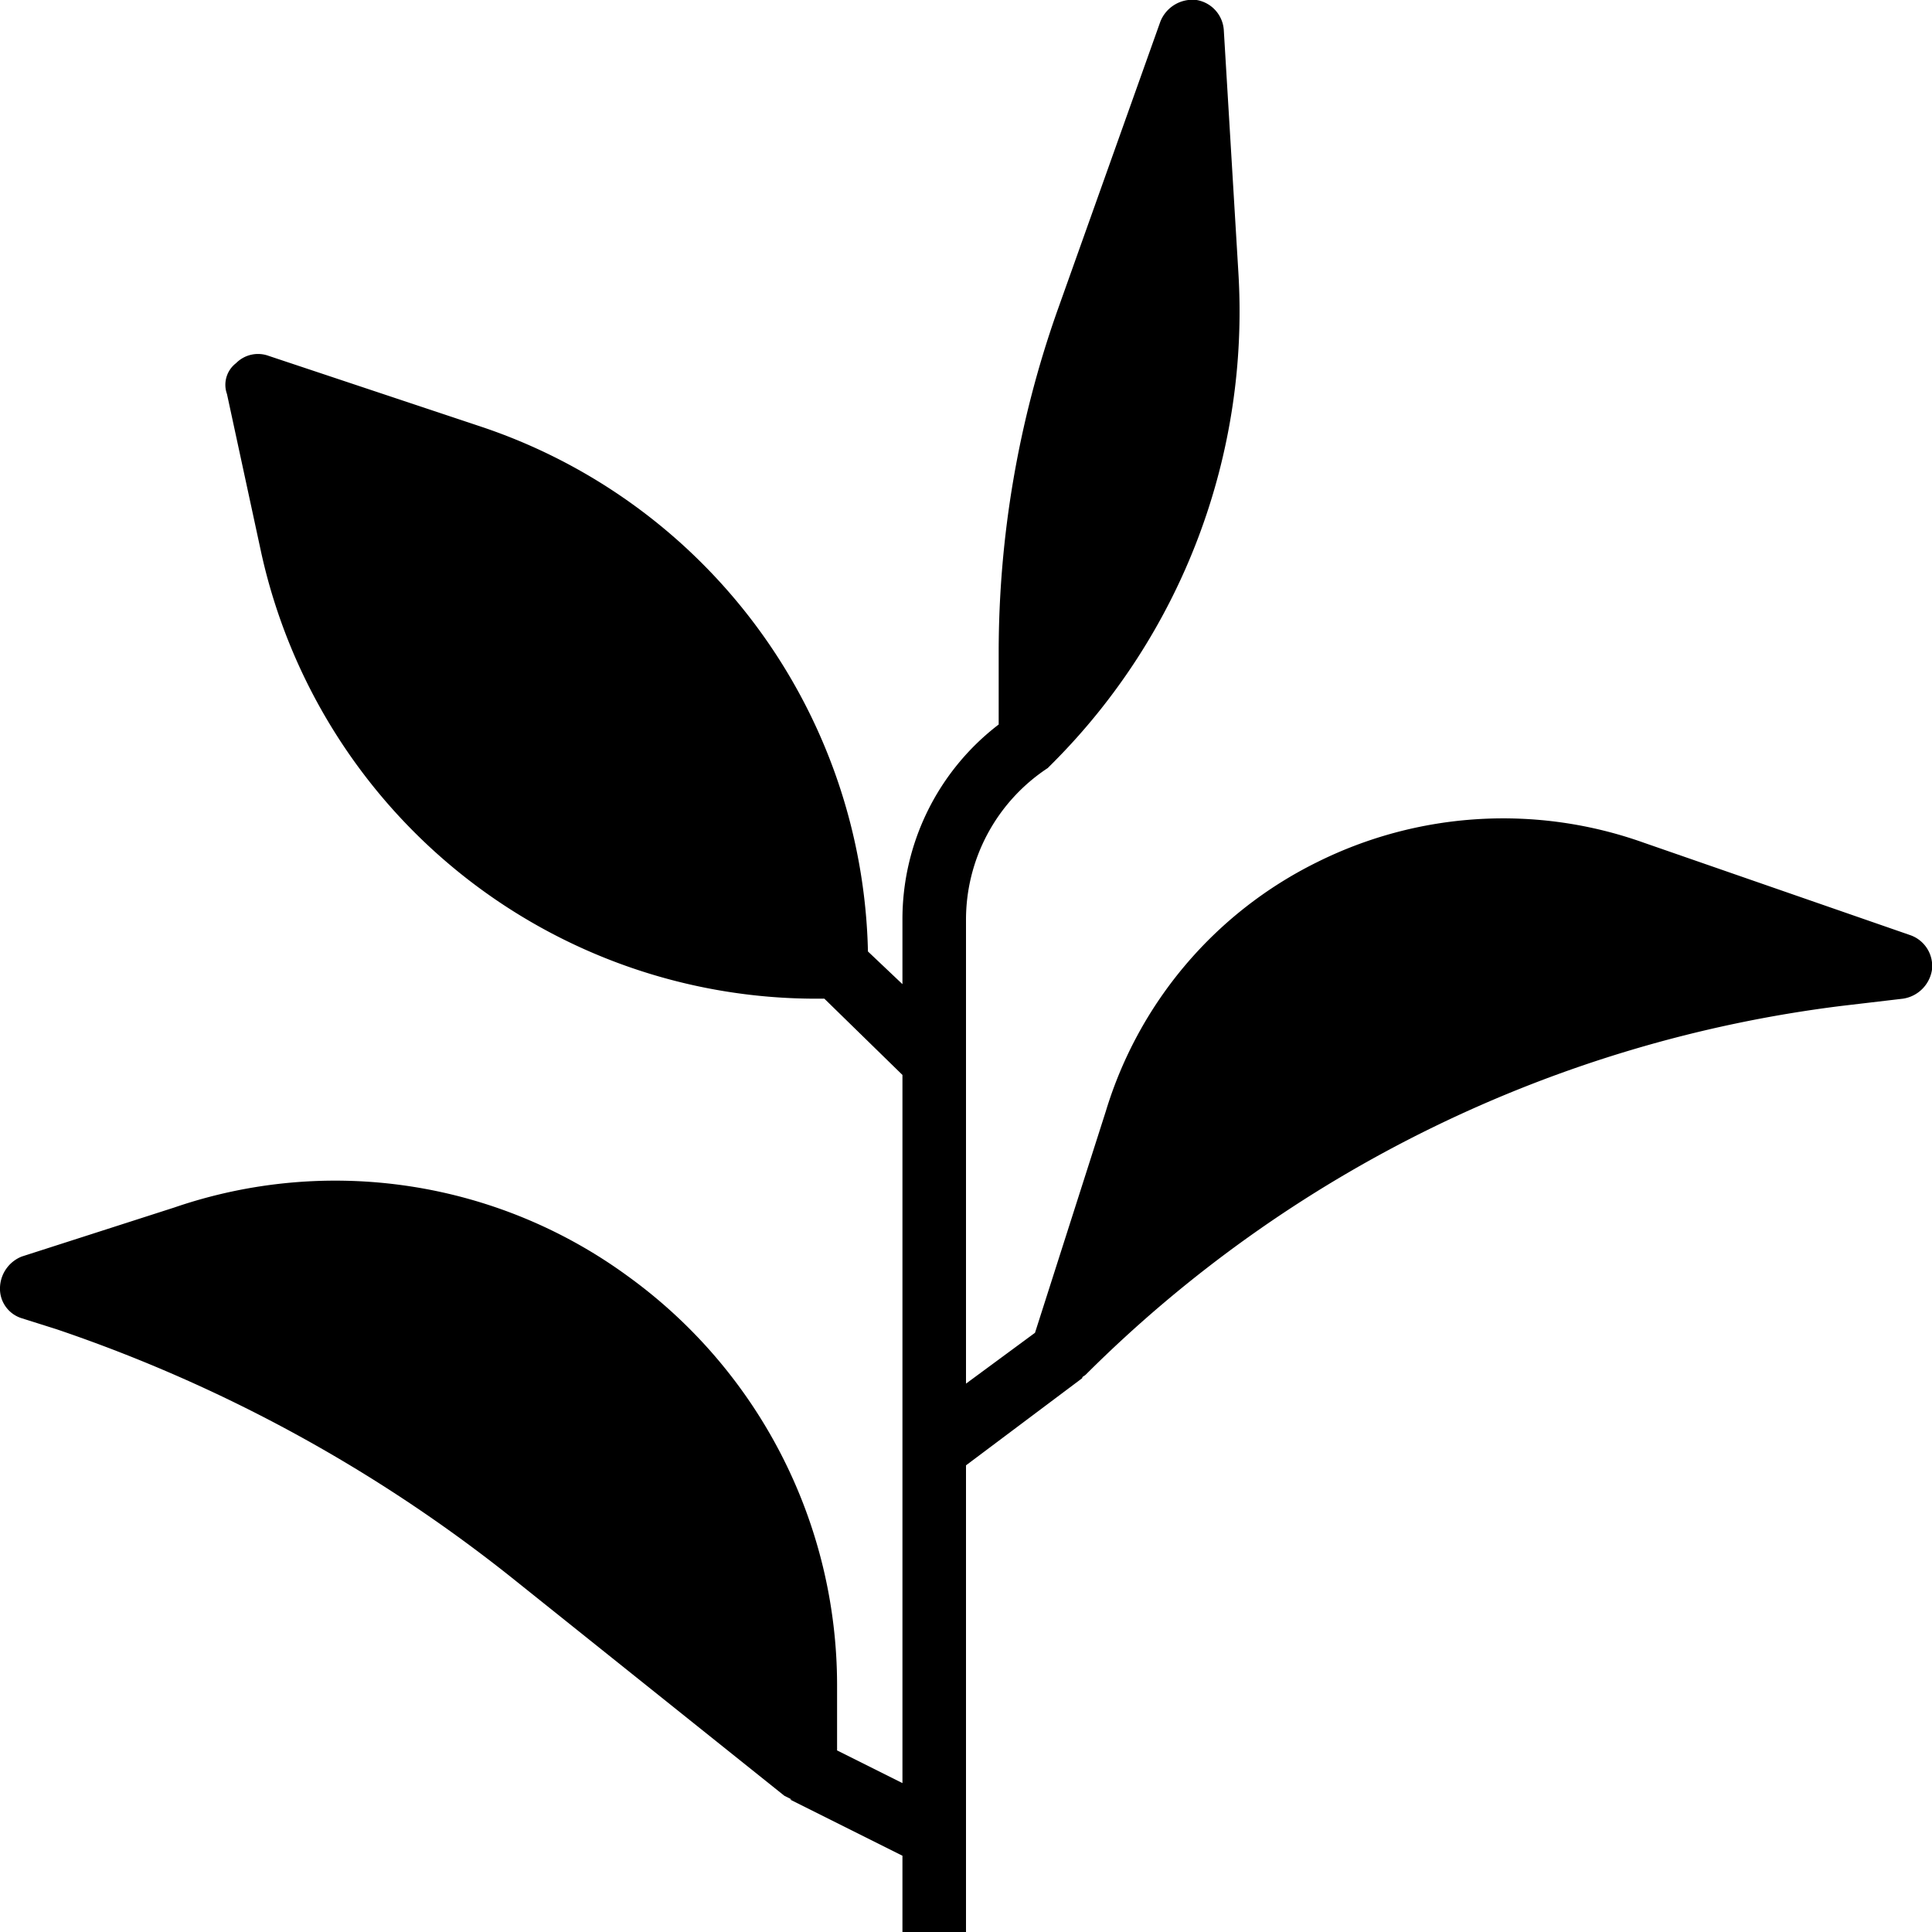 <svg xmlns="http://www.w3.org/2000/svg" width="106.4" height="106.4" viewBox="0 0 106.4 106.4"><g id="レイヤー_2" data-name="レイヤー 2"><g id="レイヤー_1-2" data-name="レイヤー 1"><g id="surface1"><path d="M105.2,51.5,90.5,46.4a23,23,0,0,0-18,1.1A22.6,22.6,0,0,0,60.9,61.2L57,73.4l-3.8,2.8V50.7a10,10,0,0,1,4.5-8.4h0L58,42A35.2,35.2,0,0,0,68.2,15L67.4,1.7A1.8,1.8,0,0,0,65.9,0a1.9,1.9,0,0,0-2,1.2l-5.7,16A56.5,56.5,0,0,0,55,35.9v4a13.5,13.5,0,0,0-5.3,10.8v3.5l-1.9-1.8A31.2,31.2,0,0,0,26.5,23.5L14.8,19.6A1.7,1.7,0,0,0,13,20a1.5,1.5,0,0,0-.5,1.7l1.9,8.8A31.3,31.3,0,0,0,45,55h.4l4.3,4.2v39l-3.6-1.8V92.8A27.8,27.8,0,0,0,34.6,70.3a27.3,27.3,0,0,0-25-3.8L1.2,69.2A1.9,1.9,0,0,0,0,70.9a1.7,1.7,0,0,0,1.2,1.7l1.9.6A82.9,82.9,0,0,1,28.2,86.9l15,12,.4.2h-.1l6.2,3.1v4.2h3.5V80.7l6.4-4.8h0c0-.1.1-.1.2-.2a71.4,71.4,0,0,1,41.6-20.3l3.4-.4a1.9,1.9,0,0,0,1.6-1.6A1.8,1.8,0,0,0,105.2,51.5Z"/></g></g></g></svg>